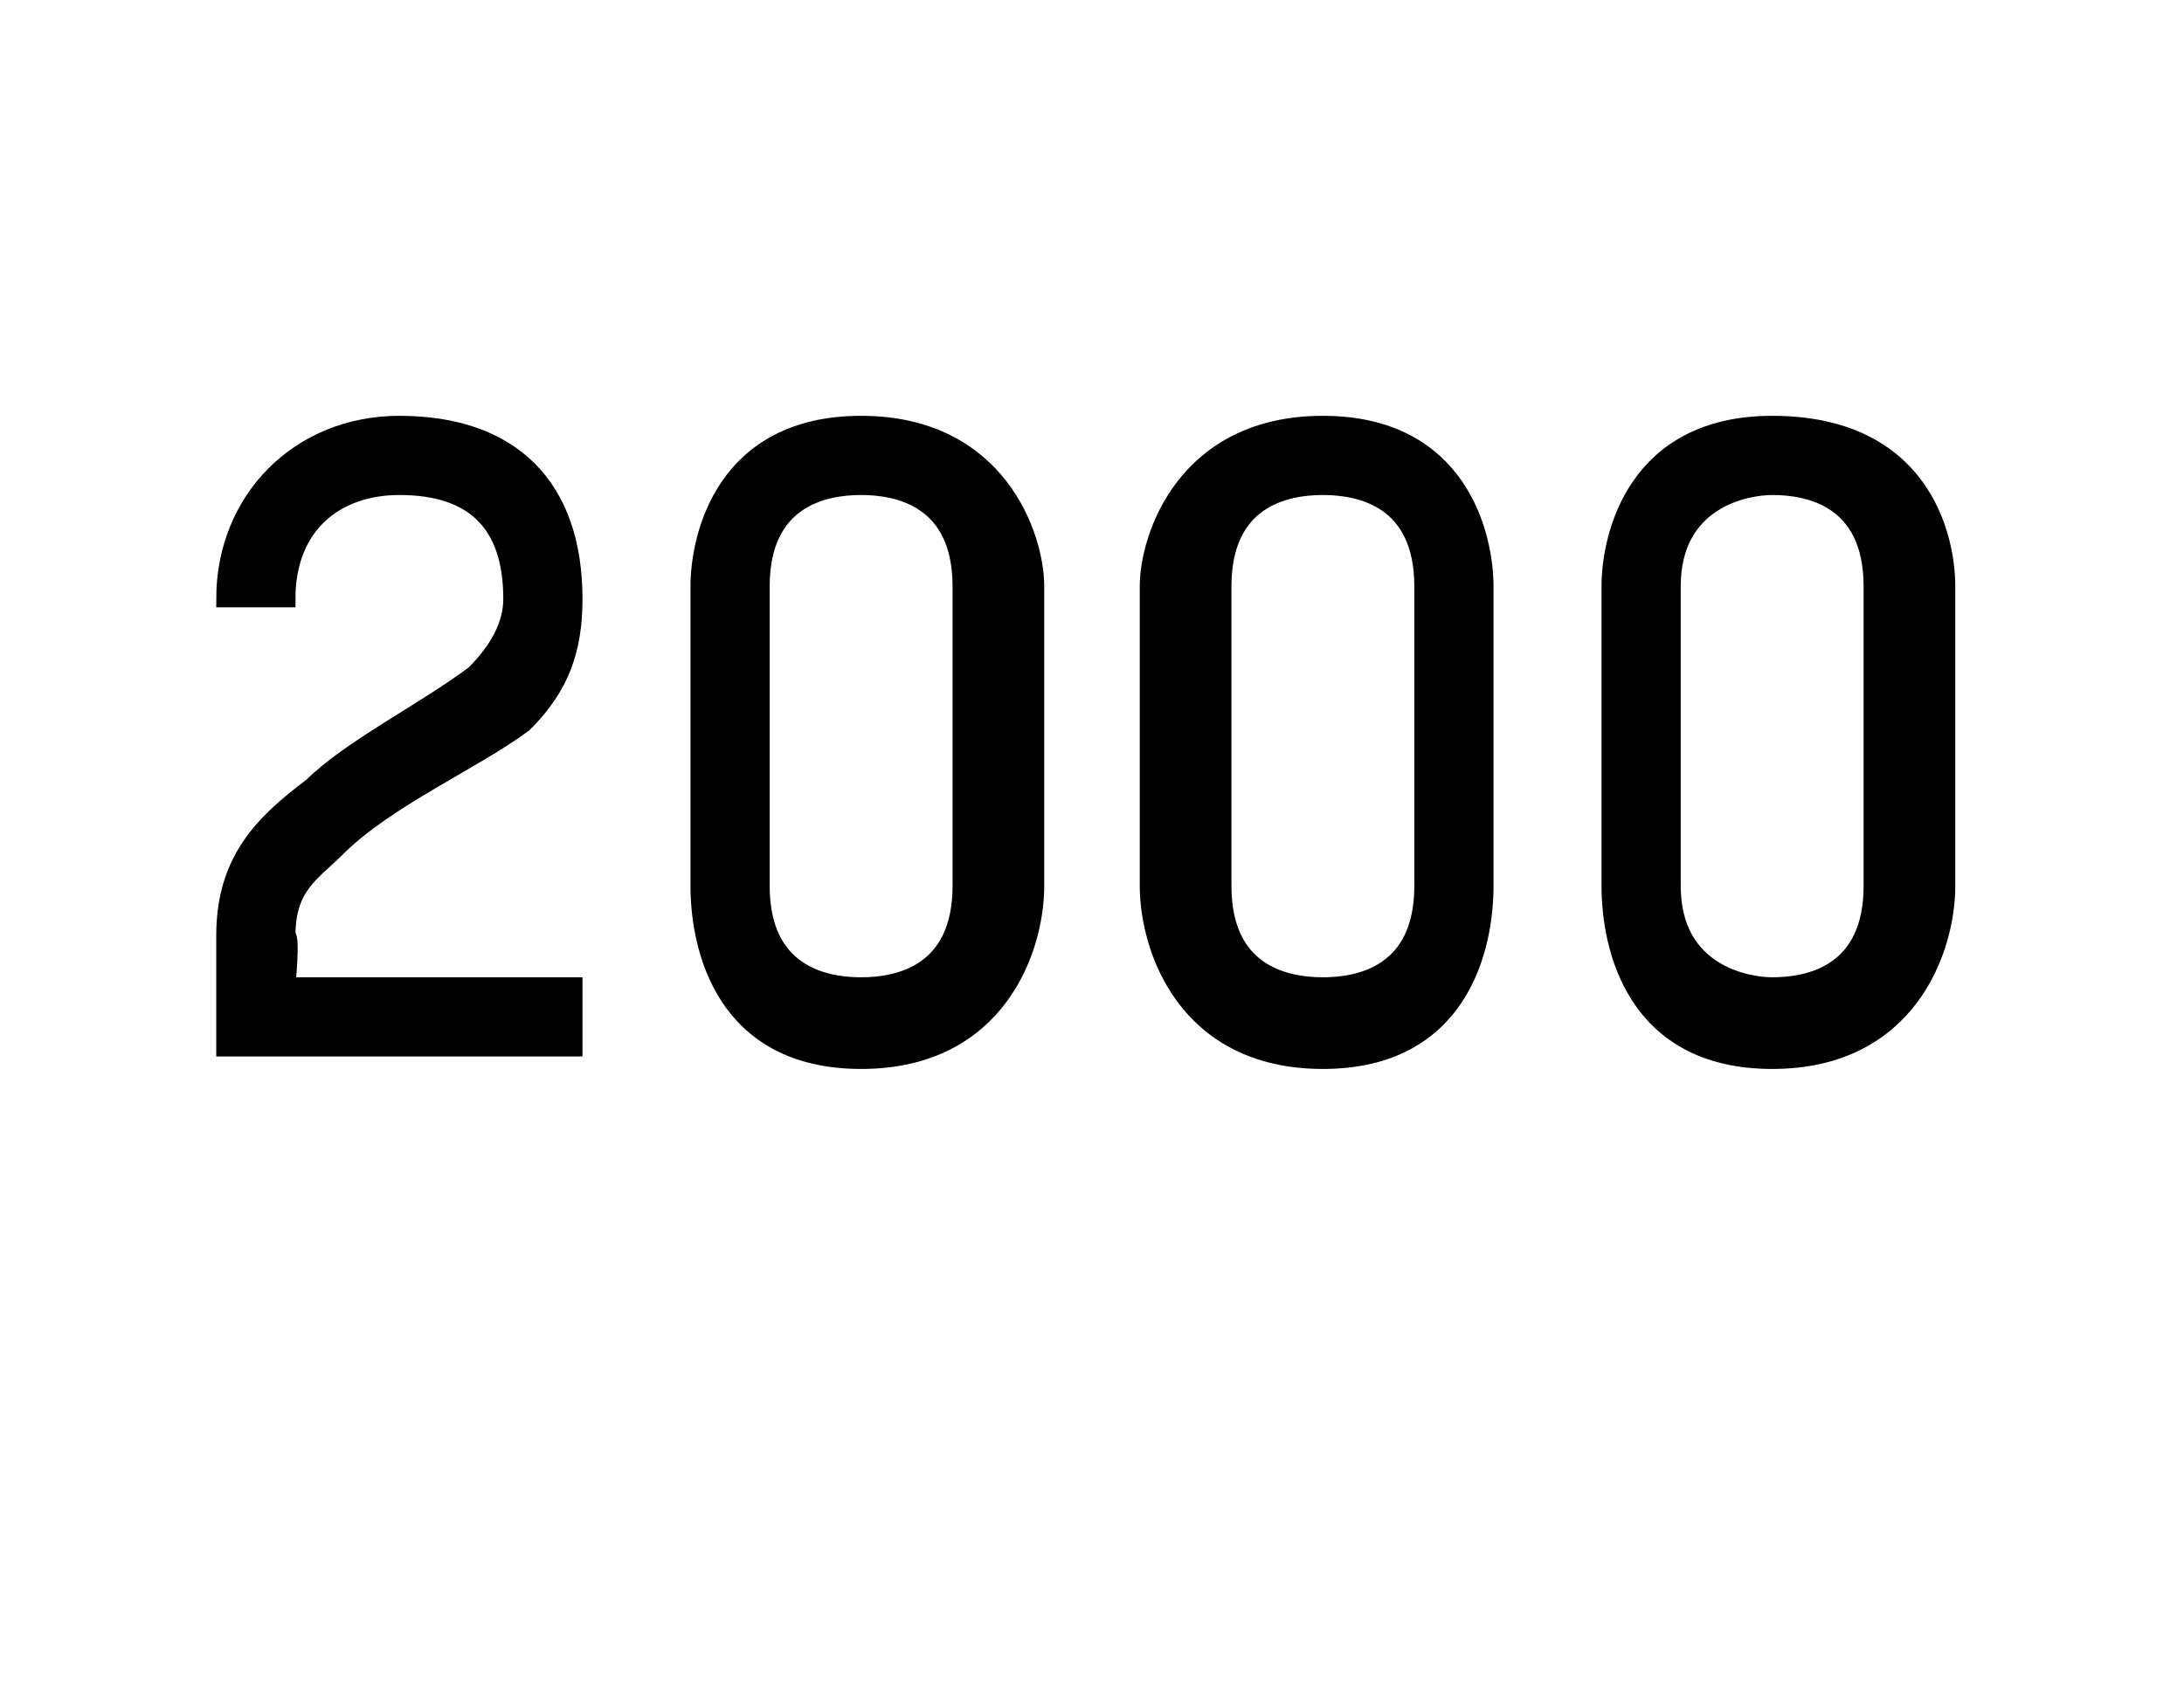 <?xml version="1.0" standalone="no"?><!DOCTYPE svg PUBLIC "-//W3C//DTD SVG 1.1//EN" "http://www.w3.org/Graphics/SVG/1.1/DTD/svg11.dtd"><svg xmlns="http://www.w3.org/2000/svg" version="1.1" width="17.5px" height="13.6px" viewBox="0 -3 17.5 13.6" style="top:-3px"><desc>2000</desc><defs/><g id="Polygon10395"><path d="m4.2 2.8c-.4.3-1.1.6-1.5 1c-.2.2-.4.3-.4.7c.04 0 0 .4 0 .4h2.3v.5H1.8v-.9c0-.6.3-.9.7-1.2c.3-.3.9-.6 1.3-.9c.2-.2.3-.4.3-.6c0-.6-.3-.9-.9-.9c-.5 0-.9.3-.9.9h-.5C1.8 1 2.4.4 3.2.4c.9 0 1.4.5 1.4 1.4c0 .4-.1.7-.4 1zm2.7 2.7c-1.1 0-1.3-.9-1.3-1.4V1.7c0-.4.2-1.3 1.3-1.3c1.1 0 1.4.9 1.4 1.3v2.4c0 .5-.3 1.4-1.4 1.4zm.8-3.8c0-.7-.5-.8-.8-.8c-.3 0-.8.1-.8.8v2.4c0 .7.5.8.8.8c.3 0 .8-.1.8-.8V1.7zm2.9 3.8c-1.1 0-1.4-.9-1.4-1.4V1.7c0-.4.3-1.3 1.4-1.3c1.1 0 1.3.9 1.3 1.3v2.4c0 .5-.2 1.4-1.3 1.4zm.8-3.8c0-.7-.5-.8-.8-.8c-.3 0-.8.1-.8.8v2.4c0 .7.5.8.8.8c.3 0 .8-.1.8-.8V1.7zm2.8 3.8c-1.1 0-1.3-.9-1.3-1.4V1.7c0-.4.2-1.3 1.3-1.3c1.2 0 1.4.9 1.4 1.3v2.4c0 .5-.3 1.4-1.4 1.4zm.8-3.8c0-.7-.5-.8-.8-.8c-.2 0-.8.1-.8.8v2.4c0 .7.6.8.8.8c.3 0 .8-.1.8-.8V1.7z" style="stroke-width:0.101pt; stroke:#000;" fill="#000"/></g></svg>
